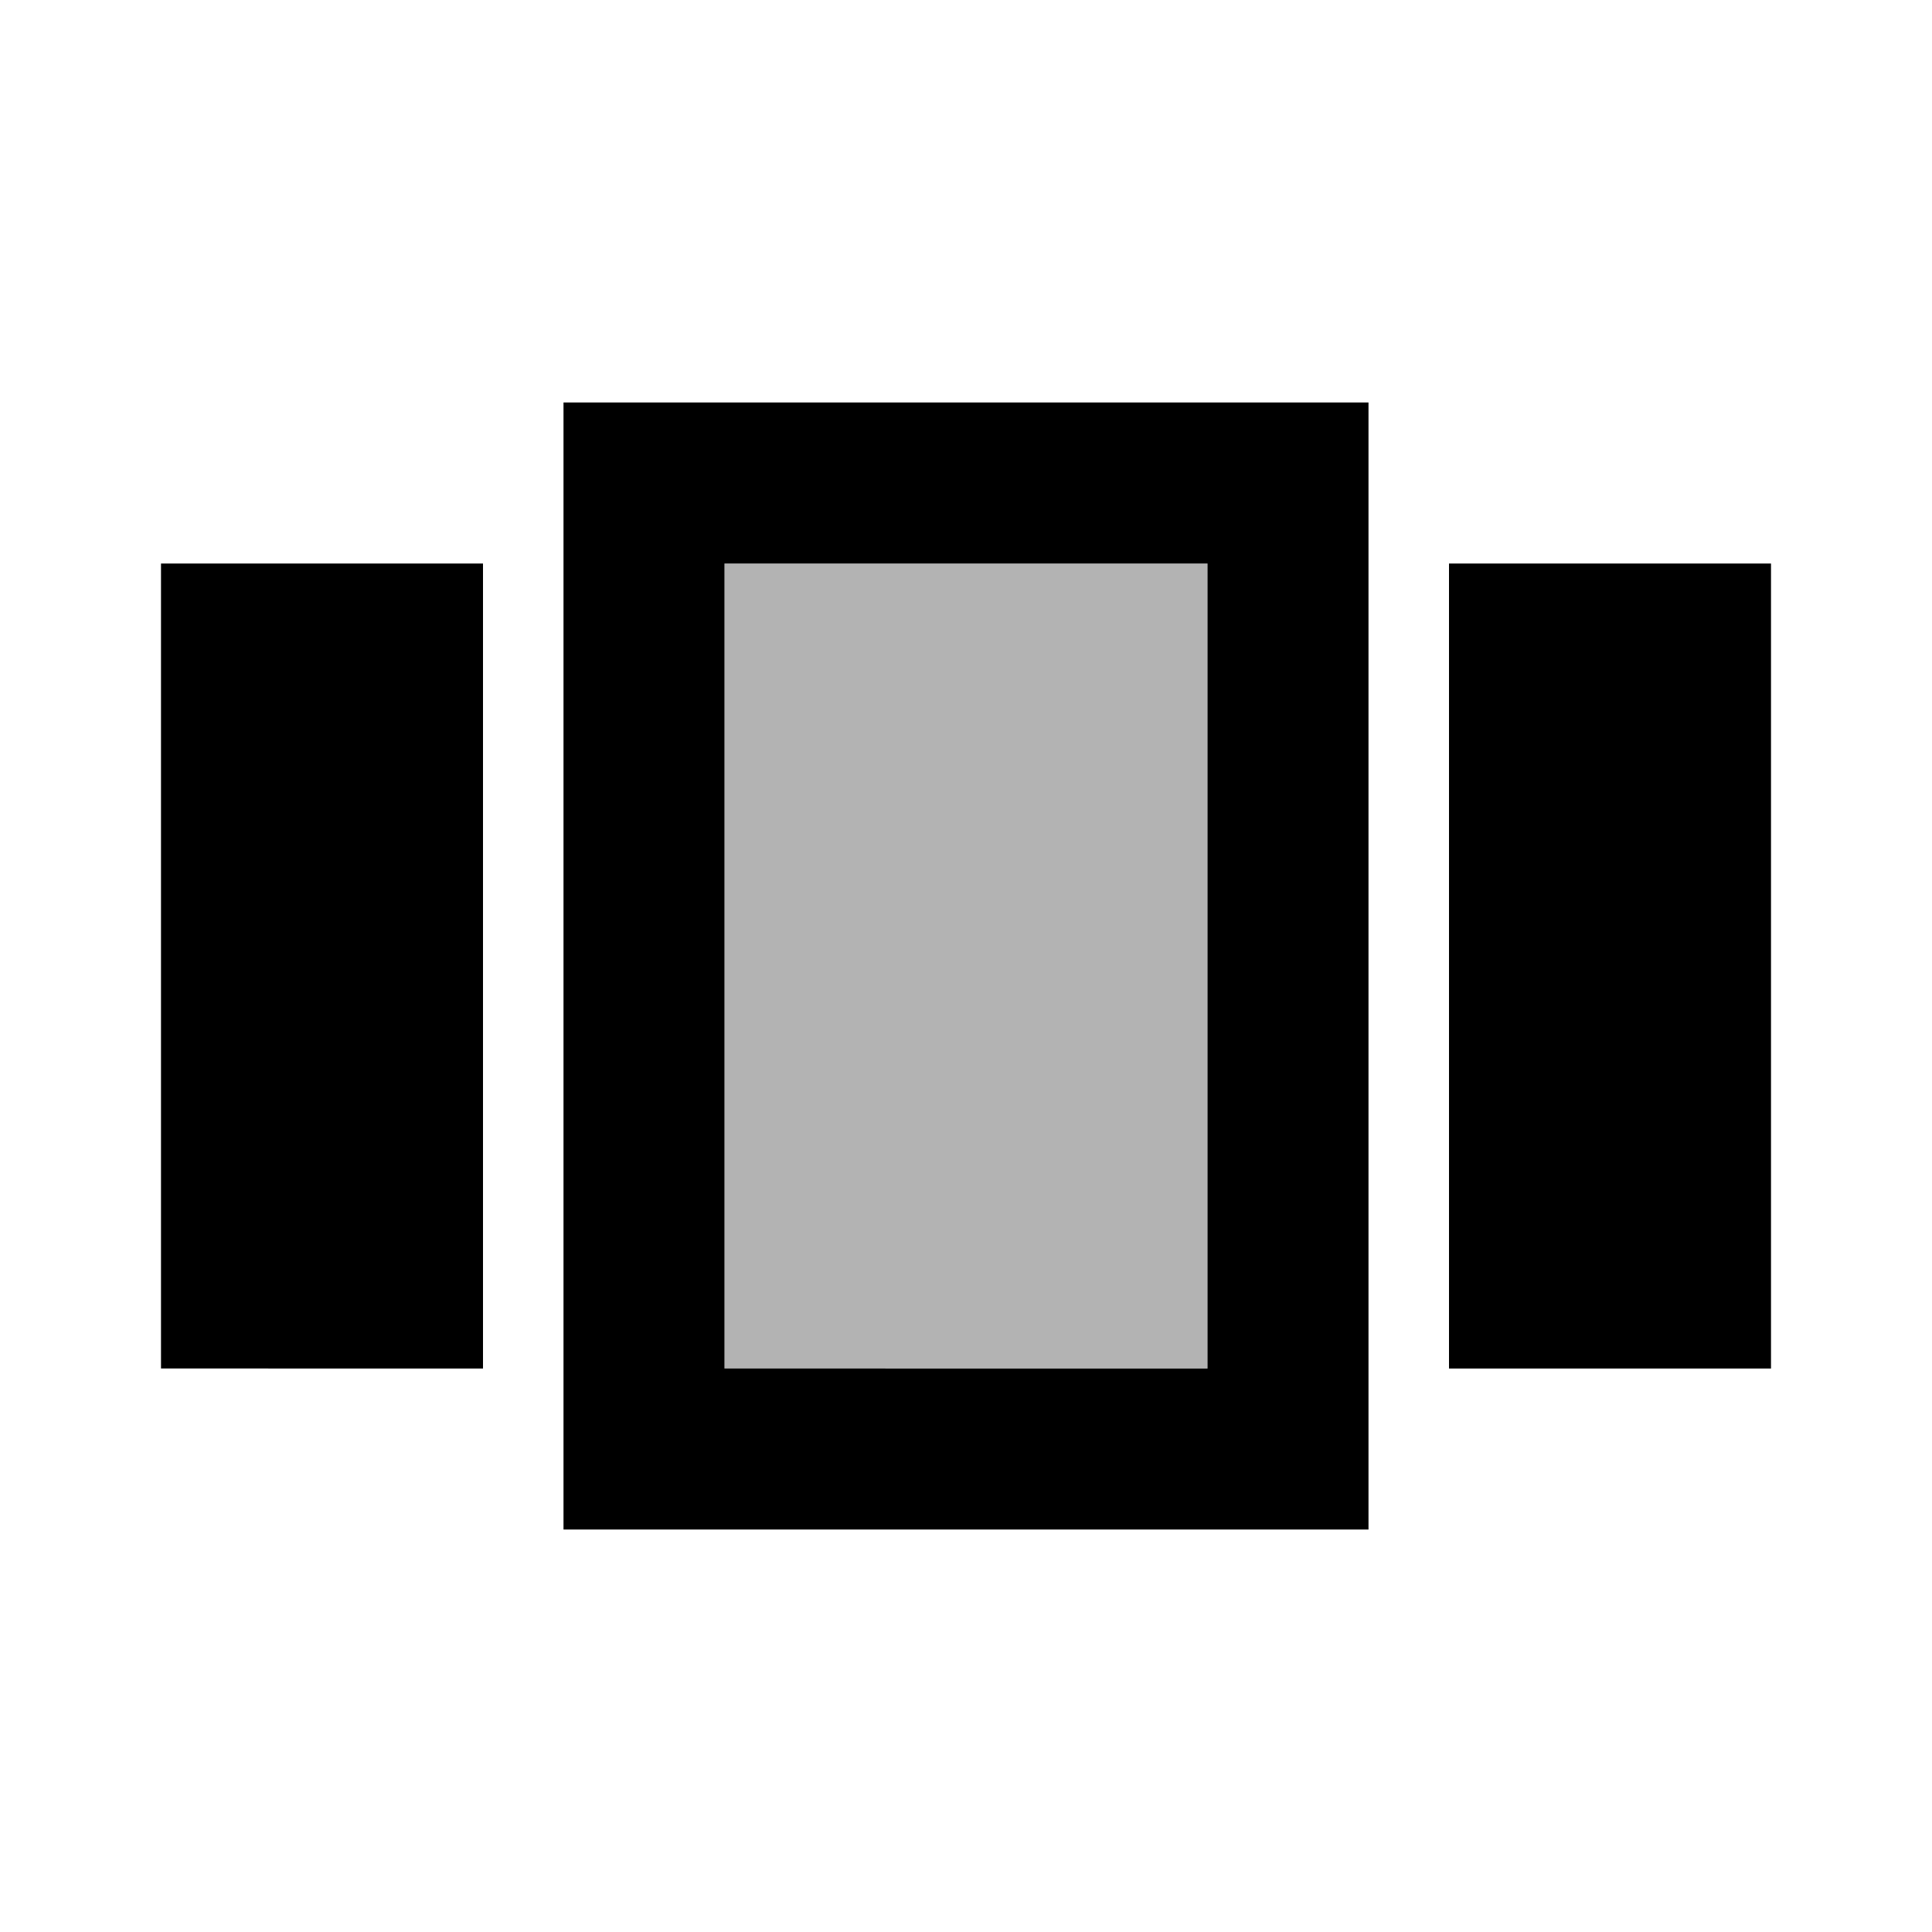 <svg xmlns="http://www.w3.org/2000/svg" enable-background="new 0 0 24 24" height="24" viewBox="0 0 24 24" width="24"><rect fill="none" height="24" width="24"/><rect height="10" opacity=".3" width="6" x="9" y="7"/><path d="M2,7h4v10H2V7z M7,19h10V5H7V19z M9,7h6v10H9V7z M18,7h4v10h-4V7z"/></svg>